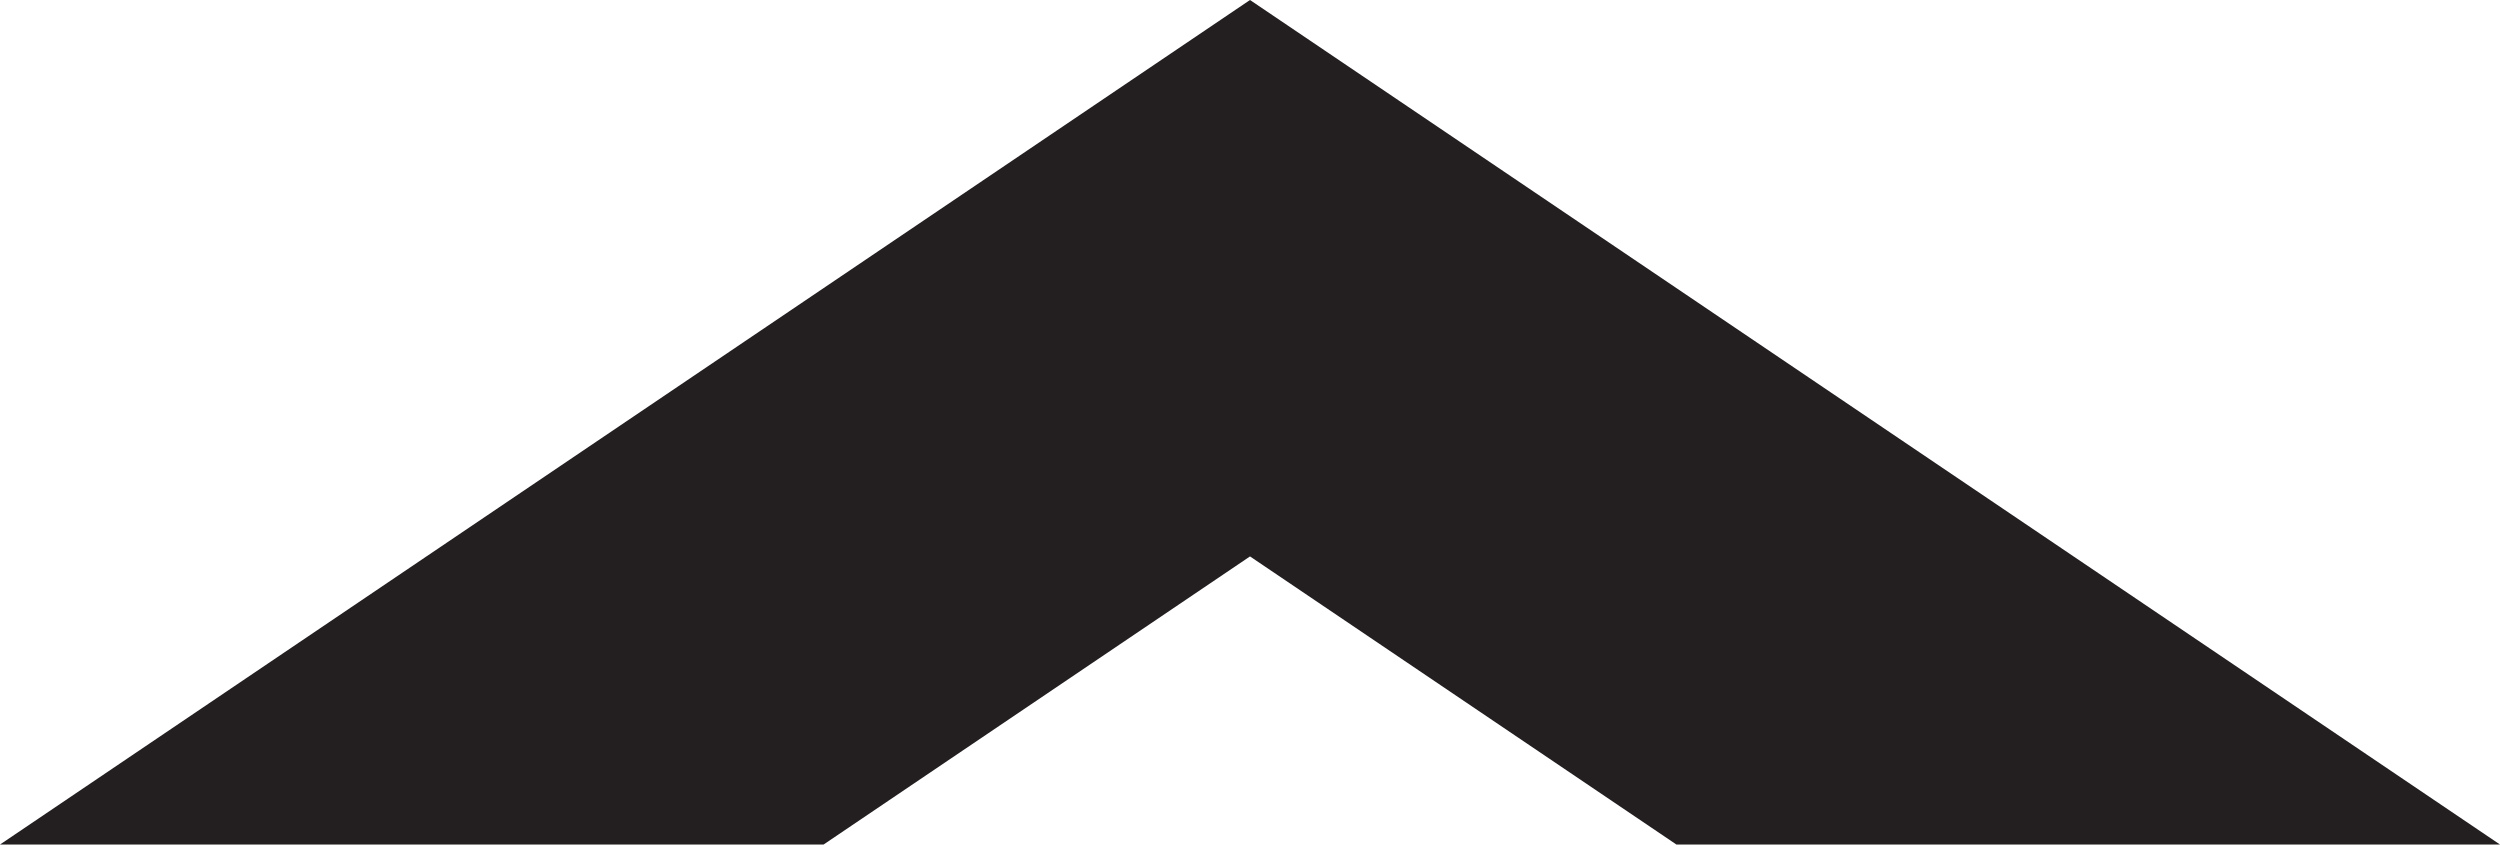 <svg id="Layer_1" data-name="Layer 1" xmlns="http://www.w3.org/2000/svg" viewBox="0 0 1235.8 417.47"><defs><style>.cls-1{fill:#231f20;}</style></defs><polygon class="cls-1" points="617.9 275.05 828.69 417.47 1235.8 417.47 617.9 0 0 417.47 407.11 417.47 617.9 275.05"/></svg>